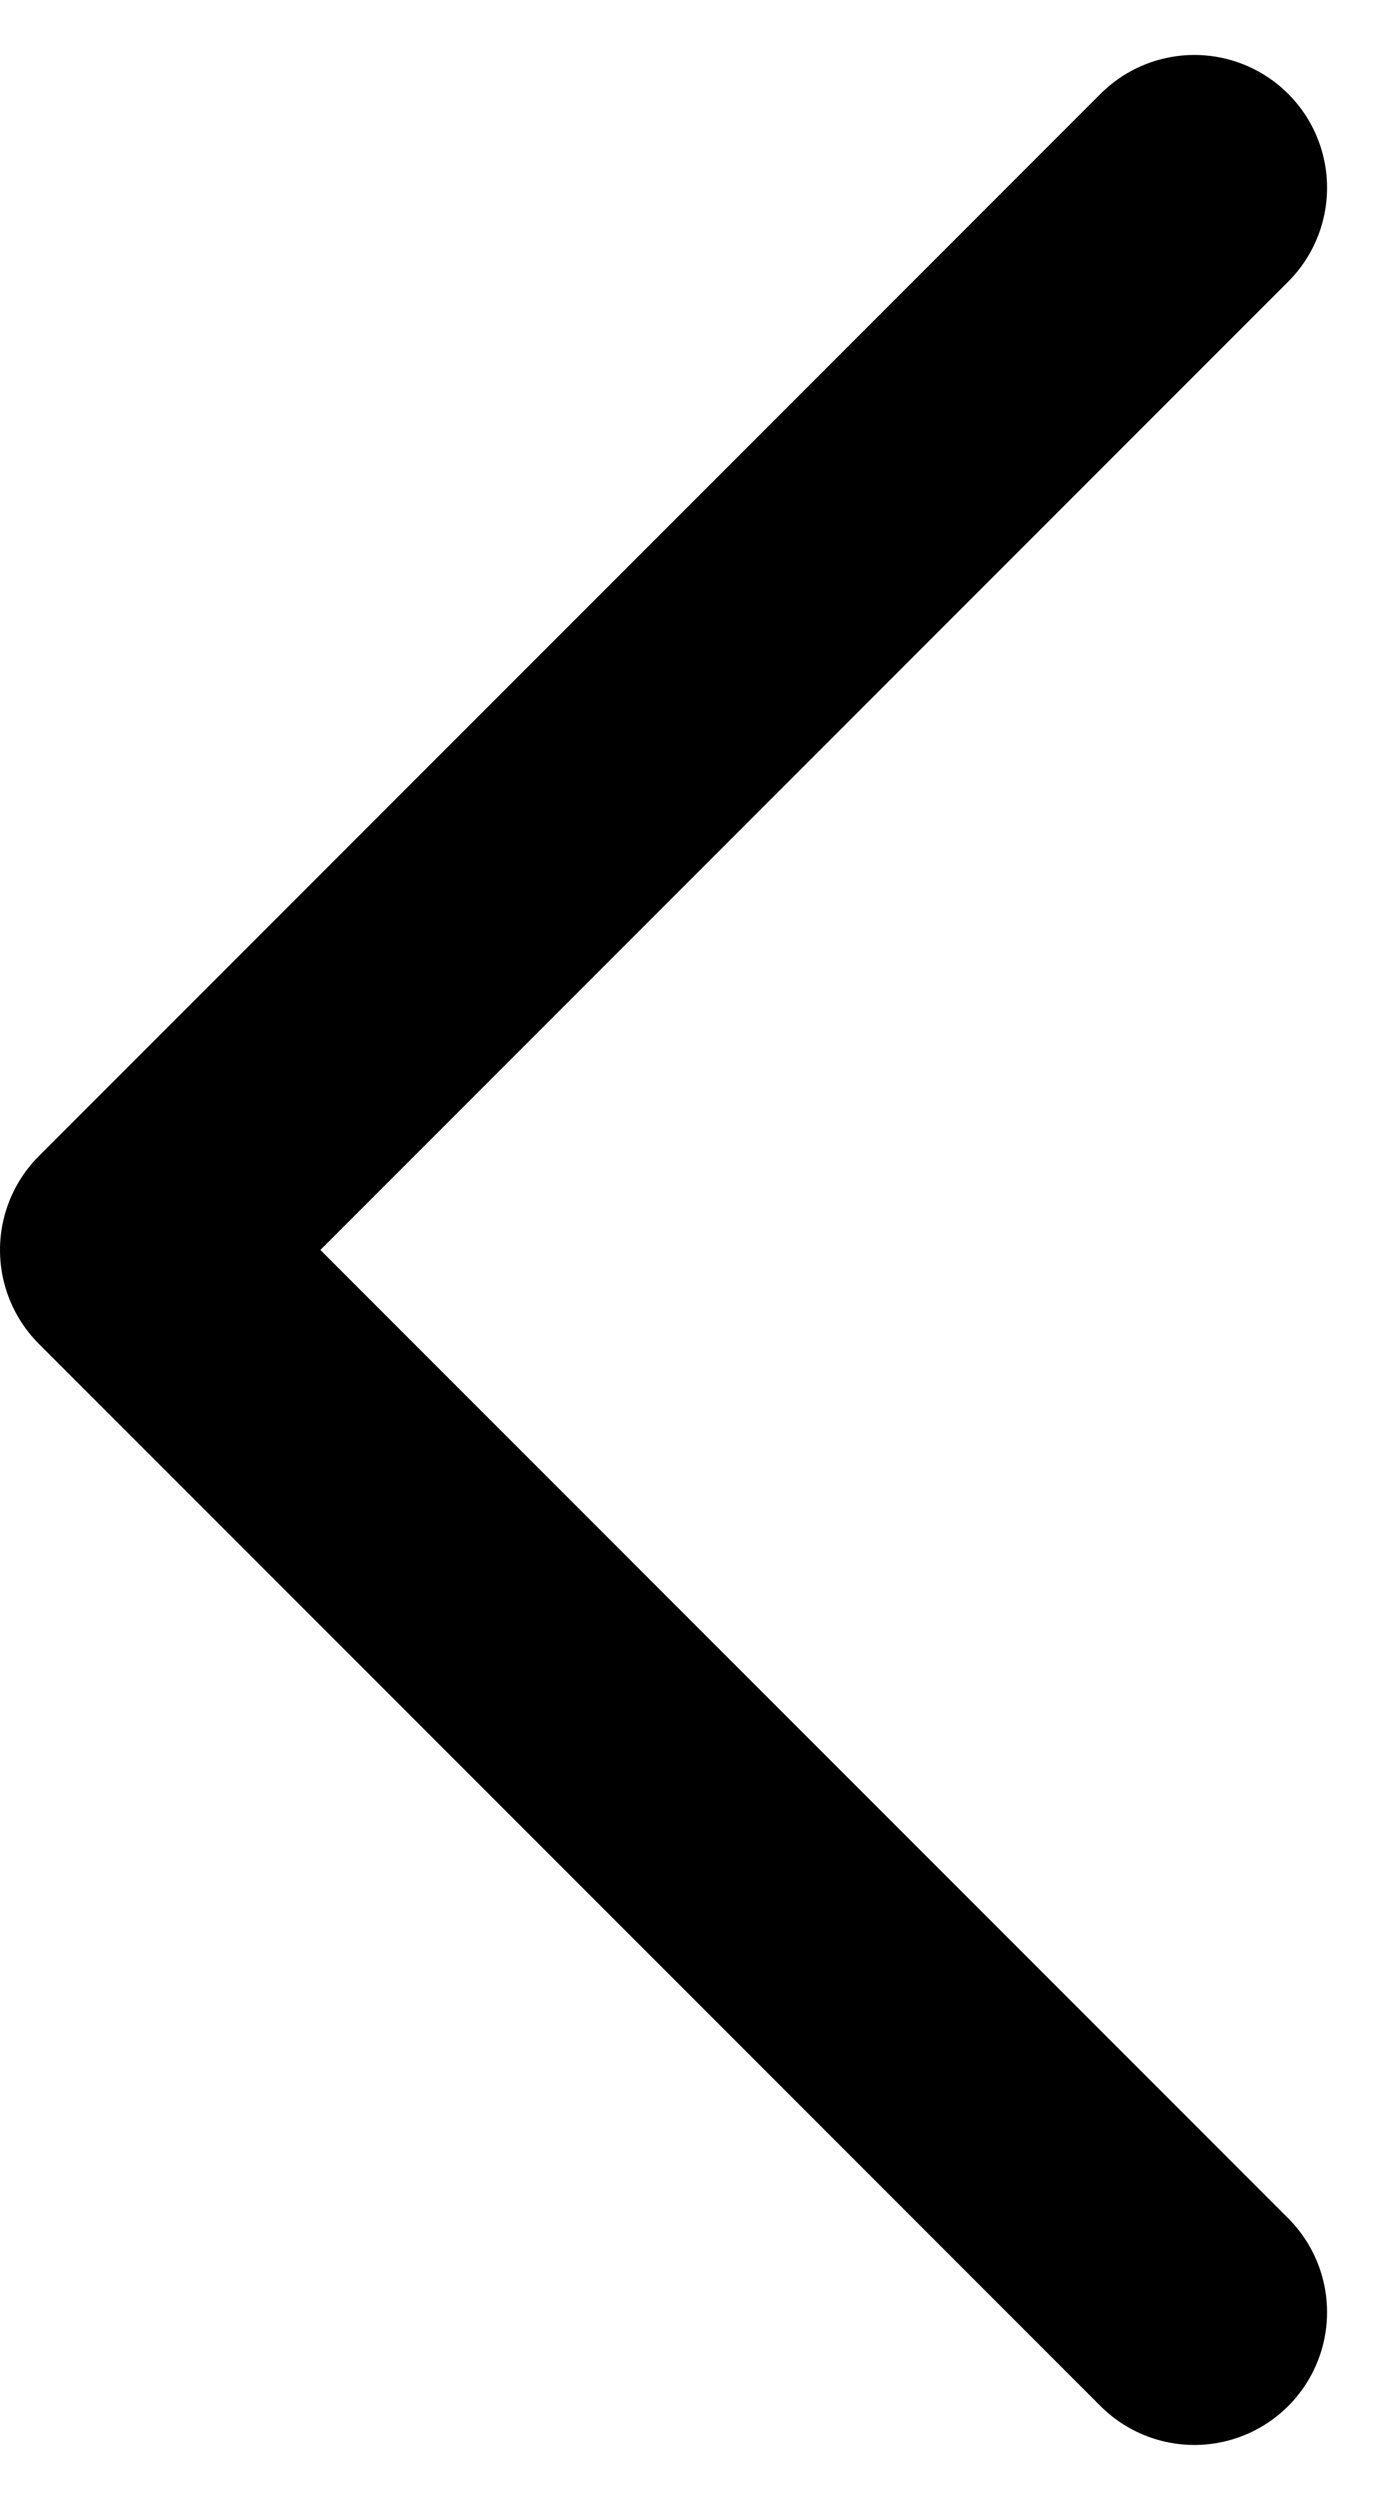 <svg xmlns="http://www.w3.org/2000/svg" width="15.621" height="28.243" viewBox="0 0 15.621 28.243">
  <g transform="translate(18 26.621) rotate(180)">
    <path d="M4.5.5l12,12-12,12" transform="translate(0)" fill="none" stroke="#000000" stroke-linecap="round" stroke-linejoin="round" stroke-width="3"/>
  </g>
</svg>
